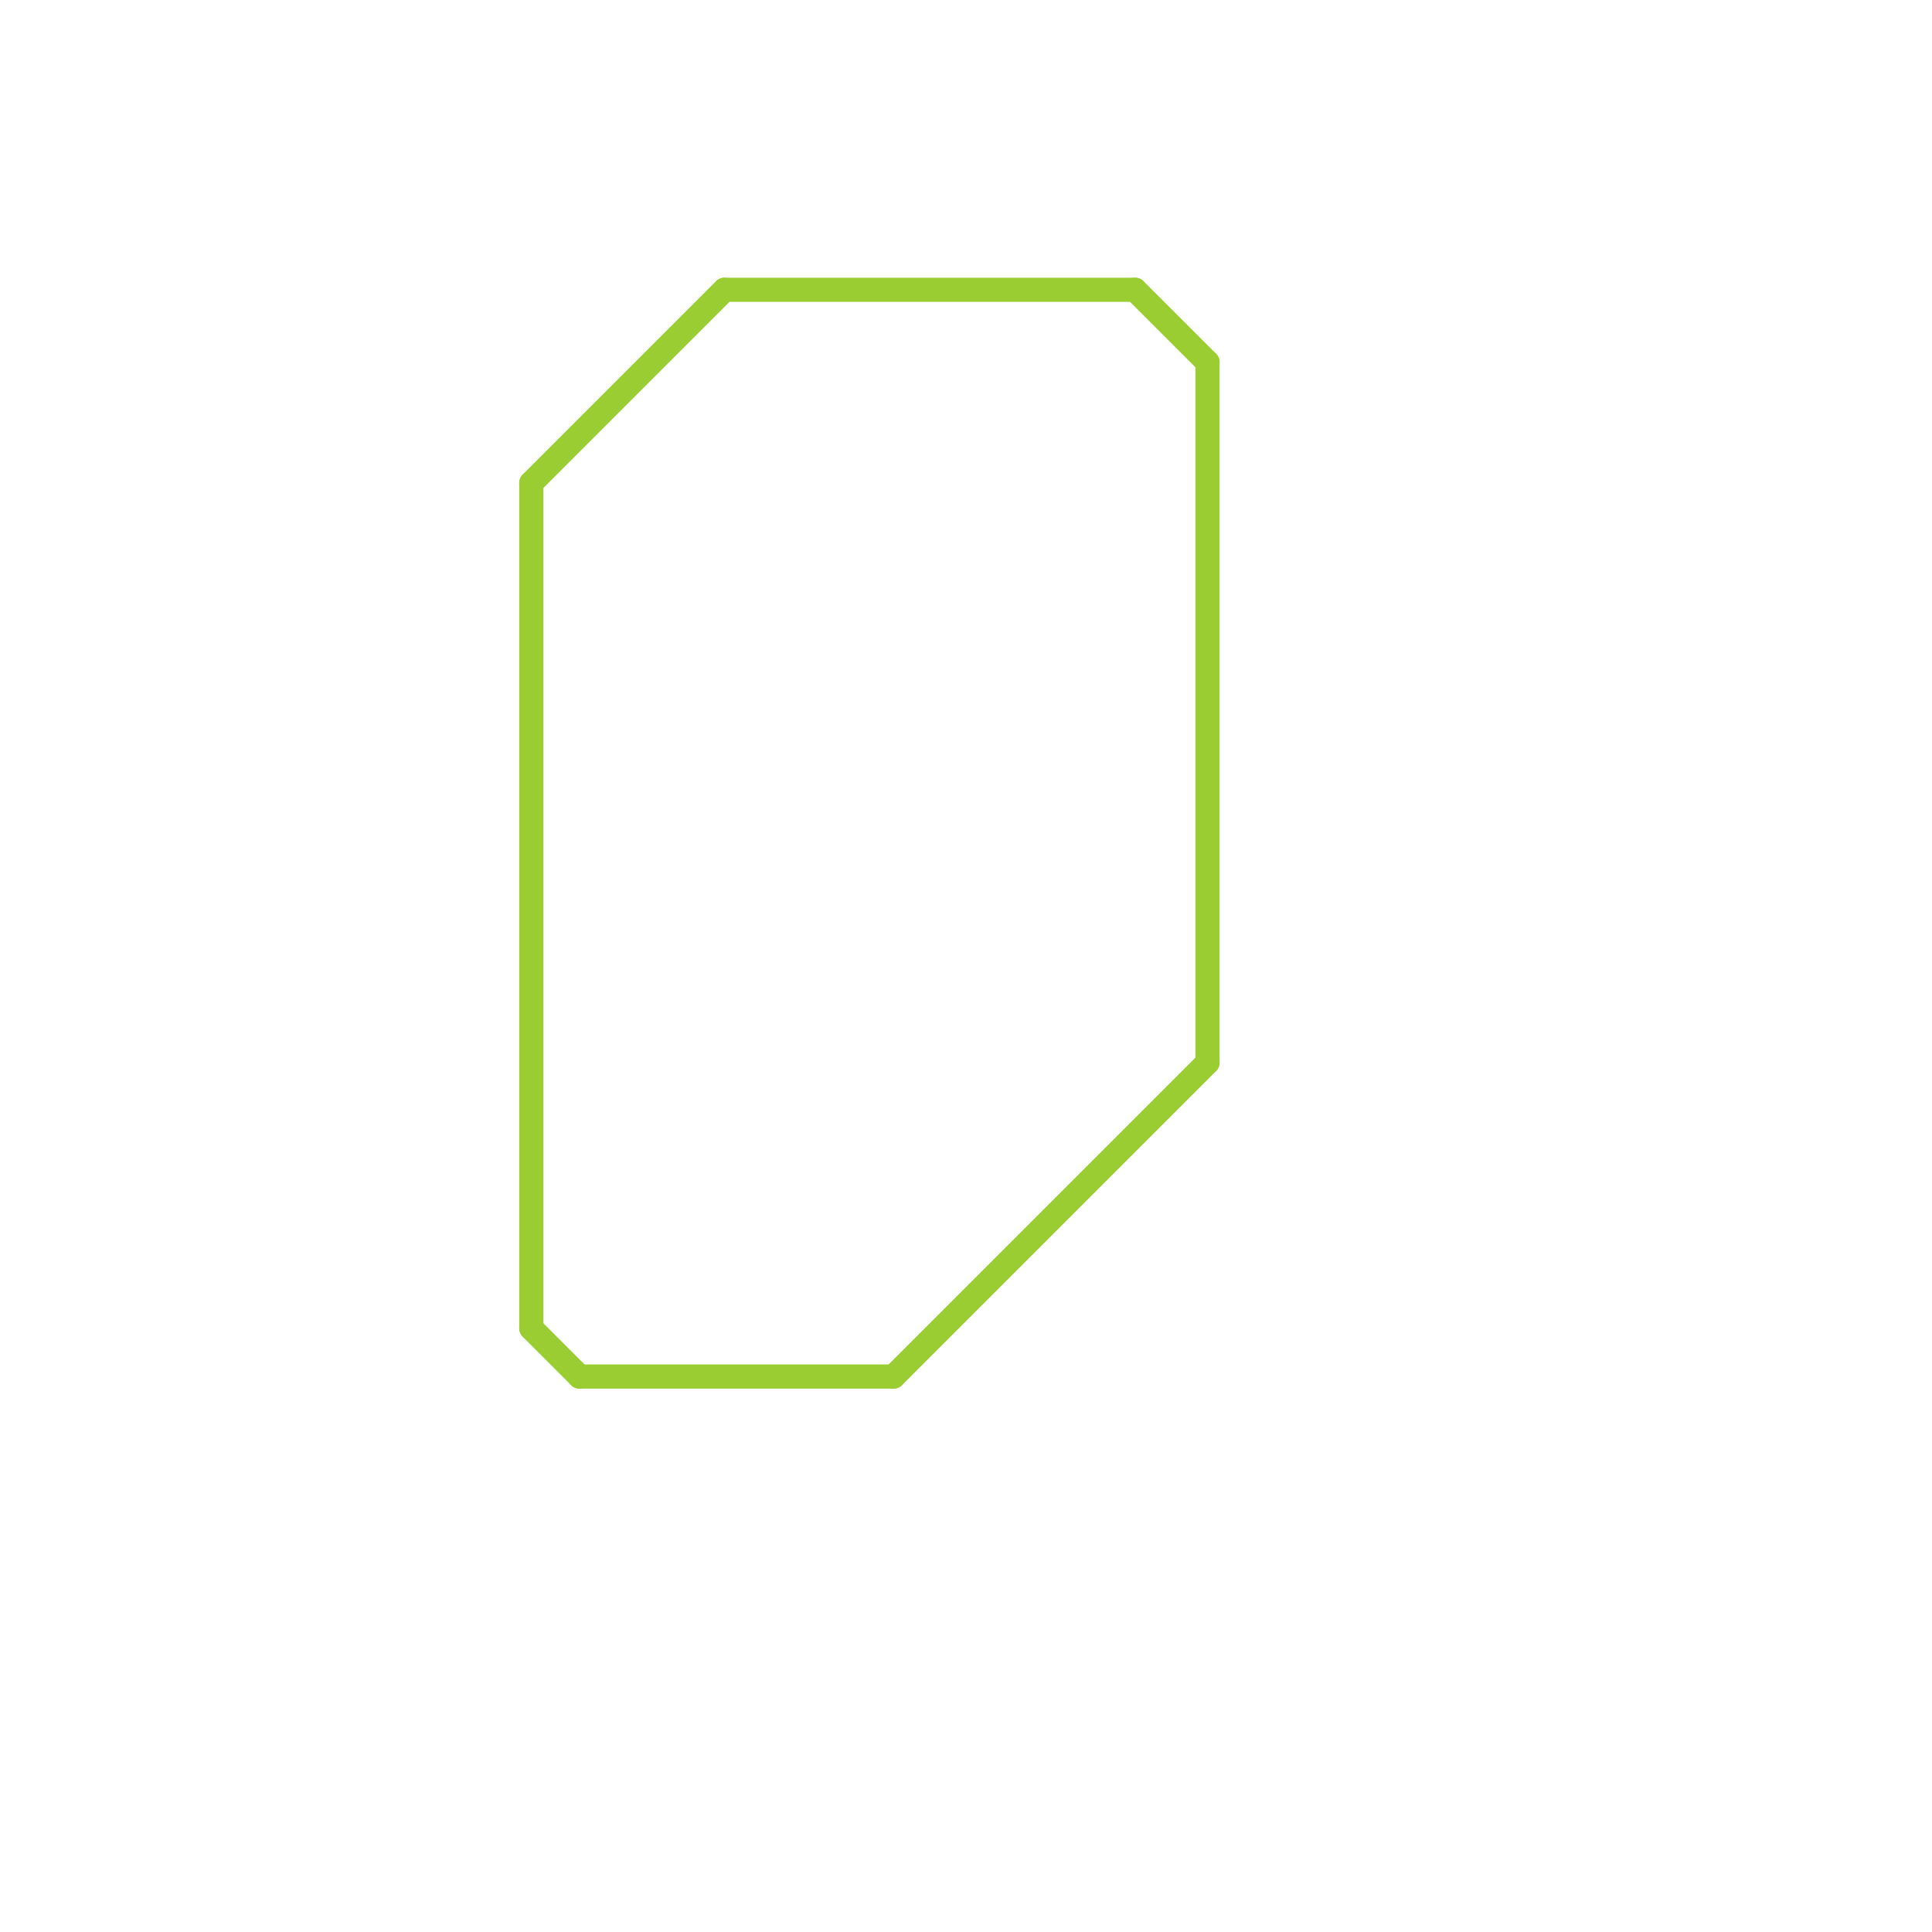 
<svg version="1.1" xmlns="http://www.w3.org/2000/svg" viewBox="0 0 80 80">
<style>text { font: 1px Helvetica; font-weight: 600; white-space: pre; dominant-baseline: central; } line { stroke-width: 1; fill: none; stroke-linecap: round; stroke-linejoin: round; } .c0 { stroke: #9acd32 }</style><defs><g id="wm-xf"><circle r="1.2" fill="#000"/><circle r="0.9" fill="#fff"/><circle r="0.6" fill="#000"/><circle r="0.3" fill="#fff"/></g><g id="wm"><circle r="0.6" fill="#000"/><circle r="0.3" fill="#fff"/></g></defs><line class="c0" x1="22" y1="20" x2="22" y2="55"/><line class="c0" x1="47" y1="12" x2="50" y2="15"/><line class="c0" x1="24" y1="57" x2="37" y2="57"/><line class="c0" x1="50" y1="15" x2="50" y2="44"/><line class="c0" x1="30" y1="12" x2="47" y2="12"/><line class="c0" x1="22" y1="55" x2="24" y2="57"/><line class="c0" x1="37" y1="57" x2="50" y2="44"/><line class="c0" x1="22" y1="20" x2="30" y2="12"/>
</svg>
